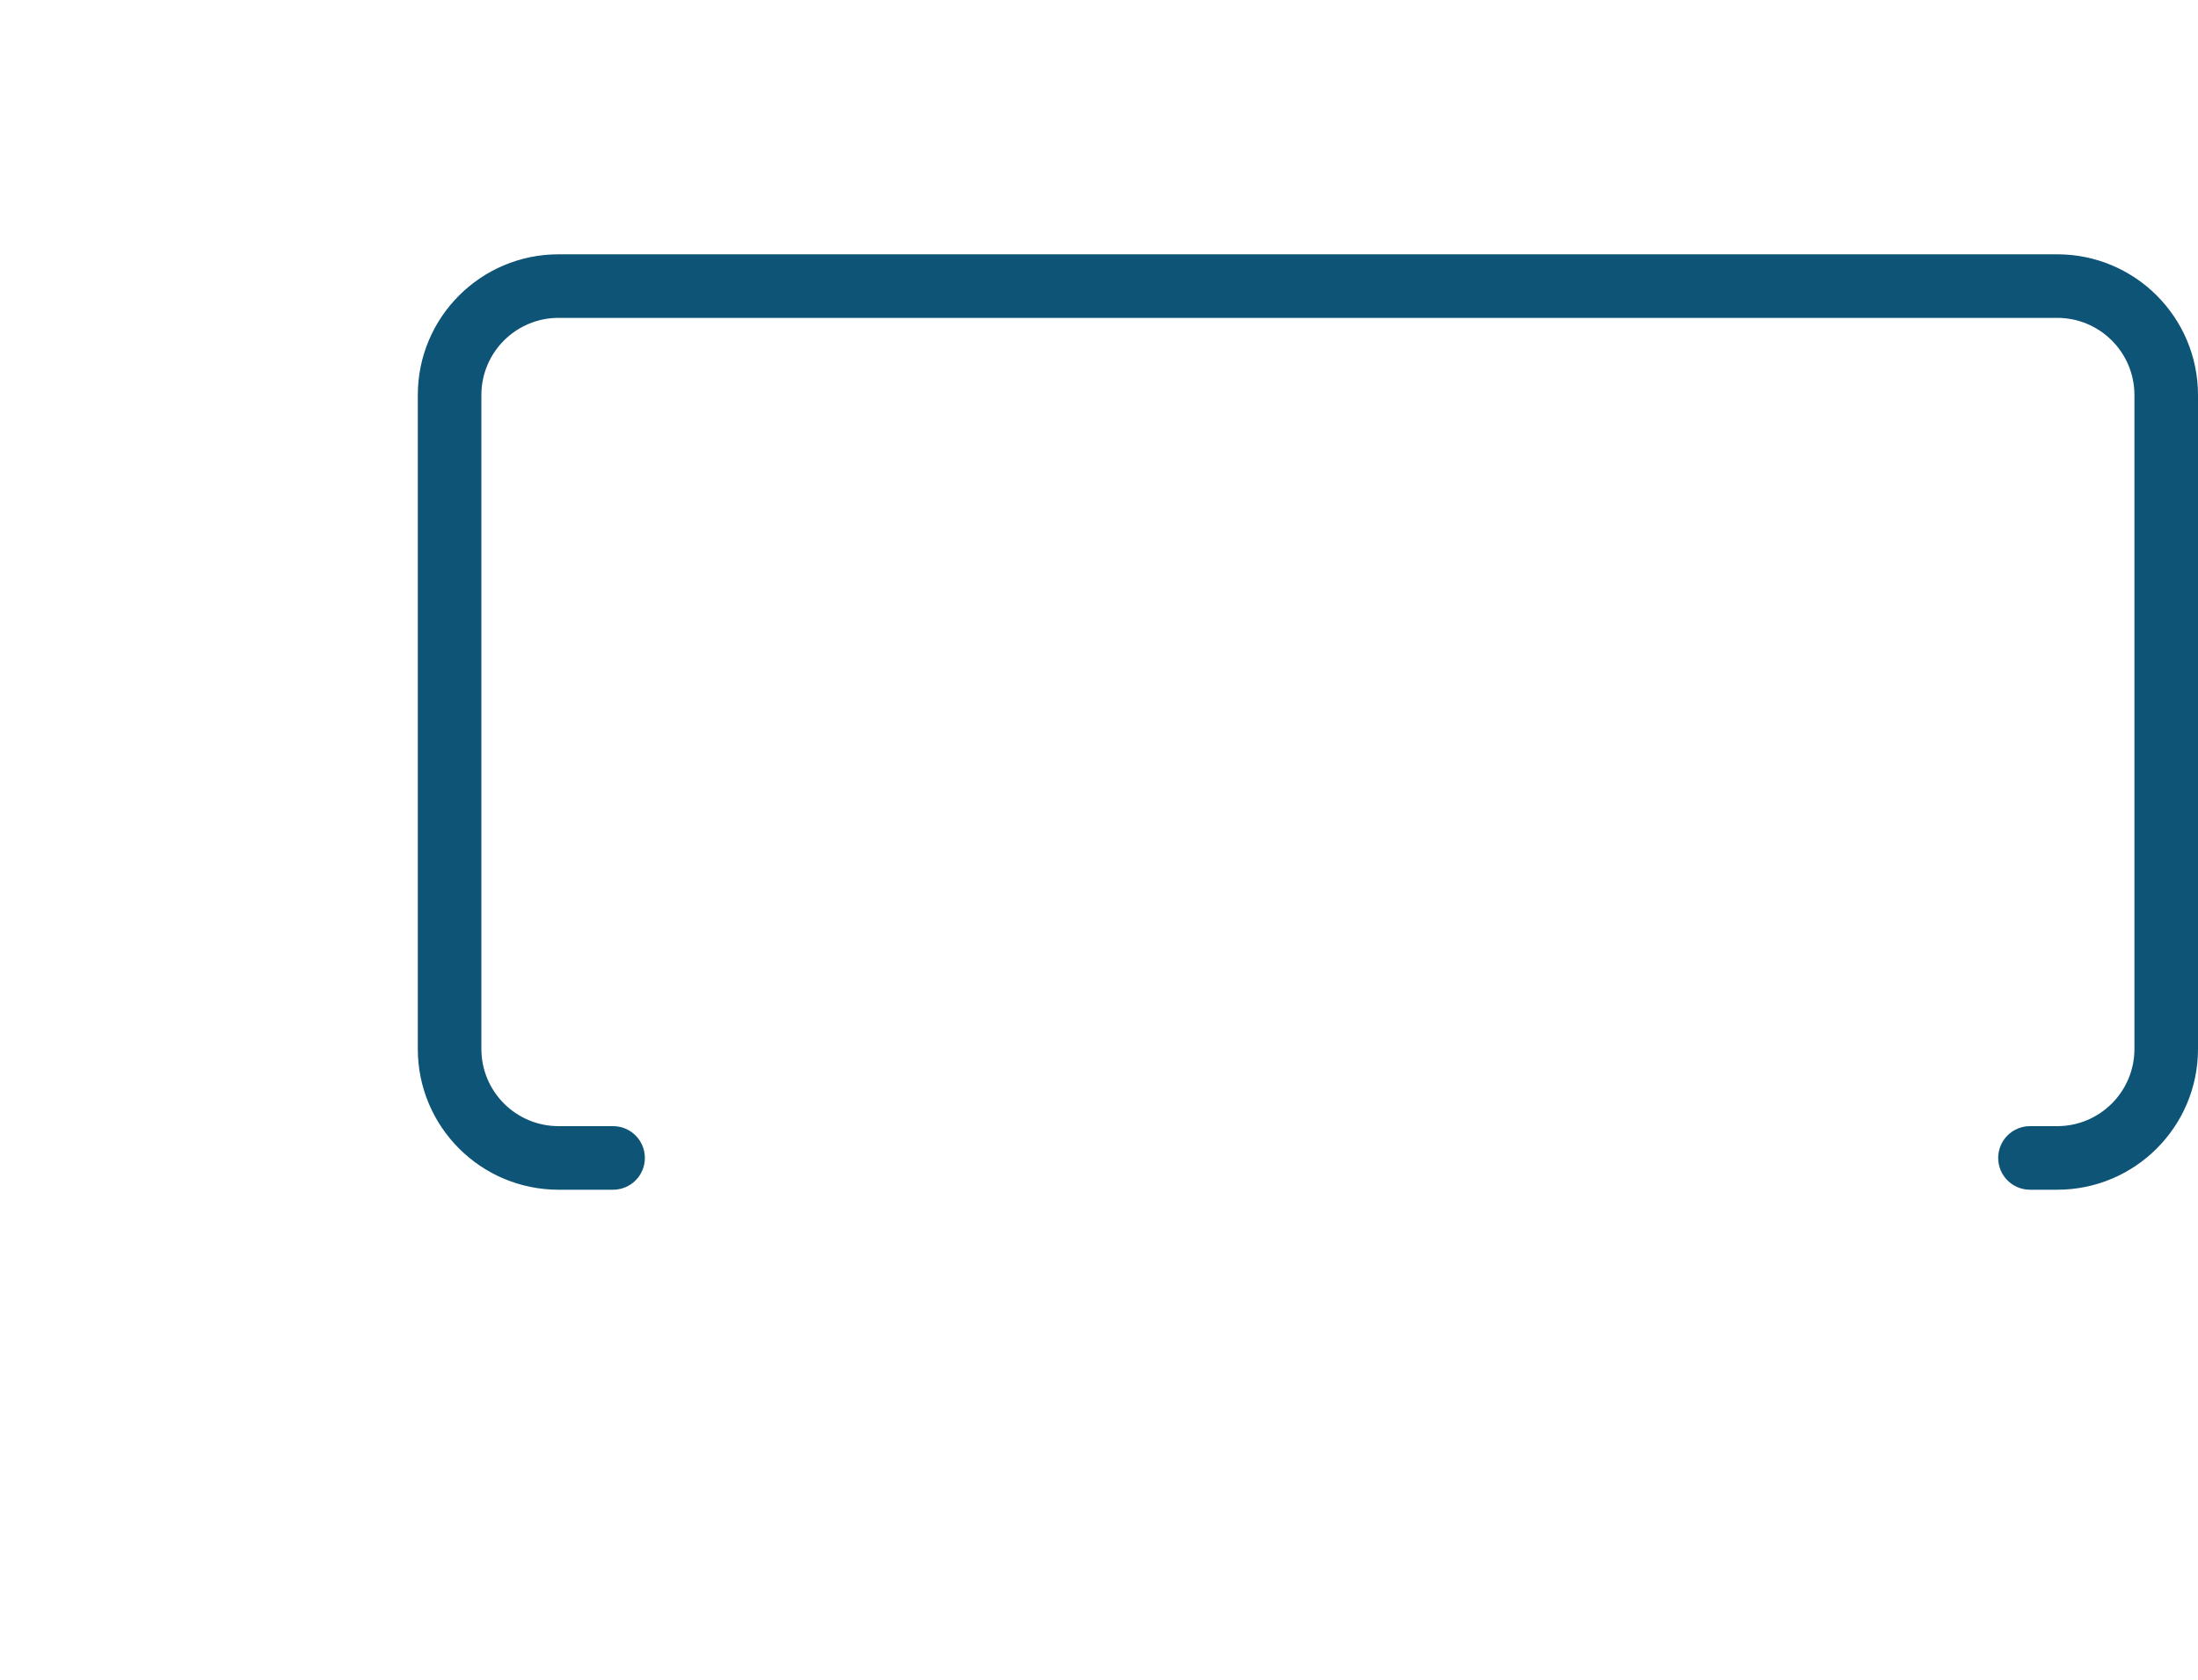 <?xml version="1.0" encoding="UTF-8"?>
<svg xmlns="http://www.w3.org/2000/svg" fill="none" height="185" viewBox="0 0 242 185" width="242">
  <g stroke="#0d5477">
    <path d="m100.202 100.5h-1.534c-8.185 0-14.821 6.579-14.821 14.695v10.109c0 8.115 6.636 14.694 14.821 14.694h1.534c8.186 0 14.821-6.579 14.821-14.694v-10.109c0-8.116-6.635-14.695-14.821-14.695z" stroke-linecap="round" stroke-linejoin="round" stroke-width="../6-2.html"></path>
    <path d="m70.5 180.022v-32.917c0-1.441.565-2.803 1.595-3.804 2.484-2.422 6.724-6.406 15.851-7.026" stroke-linecap="round" stroke-linejoin="round" stroke-width="../6-2.html"></path>
    <path d="m129.485 180.022v-32.917c0-1.441-.566-2.803-1.595-3.804-2.484-2.422-6.724-6.406-15.851-7.026" stroke-linecap="round" stroke-linejoin="round" stroke-width="../6-2.html"></path>
    <path d="m145.201 73.499h-1.534c-8.186 0-14.821 6.579-14.821 14.694v10.11c0 8.115 6.635 14.694 14.821 14.694h1.534c8.185 0 14.821-6.579 14.821-14.694v-10.11c0-8.115-6.636-14.694-14.821-14.694z" stroke-linecap="round" stroke-linejoin="round" stroke-width="../6-2.html"></path>
    <path d="m117 116.999c2.484-2.422 6.818-7.105 15.944-7.725" stroke-linecap="round" stroke-linejoin="round" stroke-width="../6-2.html"></path>
    <path d="m173.444 117.225c-2.483-2.422-6.817-7.105-15.944-7.725" stroke-linecap="round" stroke-linejoin="round" stroke-width="../6-2.html"></path>
    <path d="m190.869 102.246h-1.535c-8.185 0-14.82 6.578-14.82 14.694v10.109c0 8.116 6.635 14.694 14.82 14.694h1.535c8.185 0 14.821-6.578 14.821-14.694v-10.109c0-8.116-6.636-14.694-14.821-14.694z" stroke-linecap="round" stroke-linejoin="round" stroke-width="../6-2.html"></path>
    <path d="m161.166 181.767v-32.917c0-1.441.566-2.803 1.595-3.804 2.484-2.422 6.724-6.406 15.851-7.026" stroke-linecap="round" stroke-linejoin="round" stroke-width="../6-2.html"></path>
    <path d="m220.151 181.5v-32.65c0-1.441-.565-2.803-1.595-3.804-2.483-2.422-6.724-6.406-15.85-7.026" stroke-linecap="round" stroke-linejoin="round" stroke-width="../6-2.html"></path>
  </g>
  <path d="m61.5 34.5h165c4.971 0 9 4.029 9 9v72c0 4.97-4.029 9-9 9h-3c-1.657 0-3 1.343-3 3s1.343 3 3 3h3c8.284 0 15-6.716 15-15v-72c0-8.284-6.716-15-15-15h-165c-8.284 0-15 6.716-15 15v72c0 8.284 6.716 15 15 15h6c1.657 0 3-1.343 3-3s-1.343-3-3-3h-6c-4.971 0-9-4.03-9-9v-72c0-4.971 4.029-9 9-9z" fill="#0d5477"></path>
  <path d="m61.5 34.5h165c4.971 0 9 4.029 9 9v72c0 4.97-4.029 9-9 9h-3c-1.657 0-3 1.343-3 3s1.343 3 3 3h3c8.284 0 15-6.716 15-15v-72c0-8.284-6.716-15-15-15h-165c-8.284 0-15 6.716-15 15v72c0 8.284 6.716 15 15 15h6c1.657 0 3-1.343 3-3s-1.343-3-3-3h-6c-4.971 0-9-4.03-9-9v-72c0-4.971 4.029-9 9-9z" stroke="#0d5477"></path>
  <path d="m3 31.5 24 4.5m-9-33 16.5 21" stroke="#0d5477" stroke-linecap="round" stroke-width="../6-2.html"></path>
</svg>
